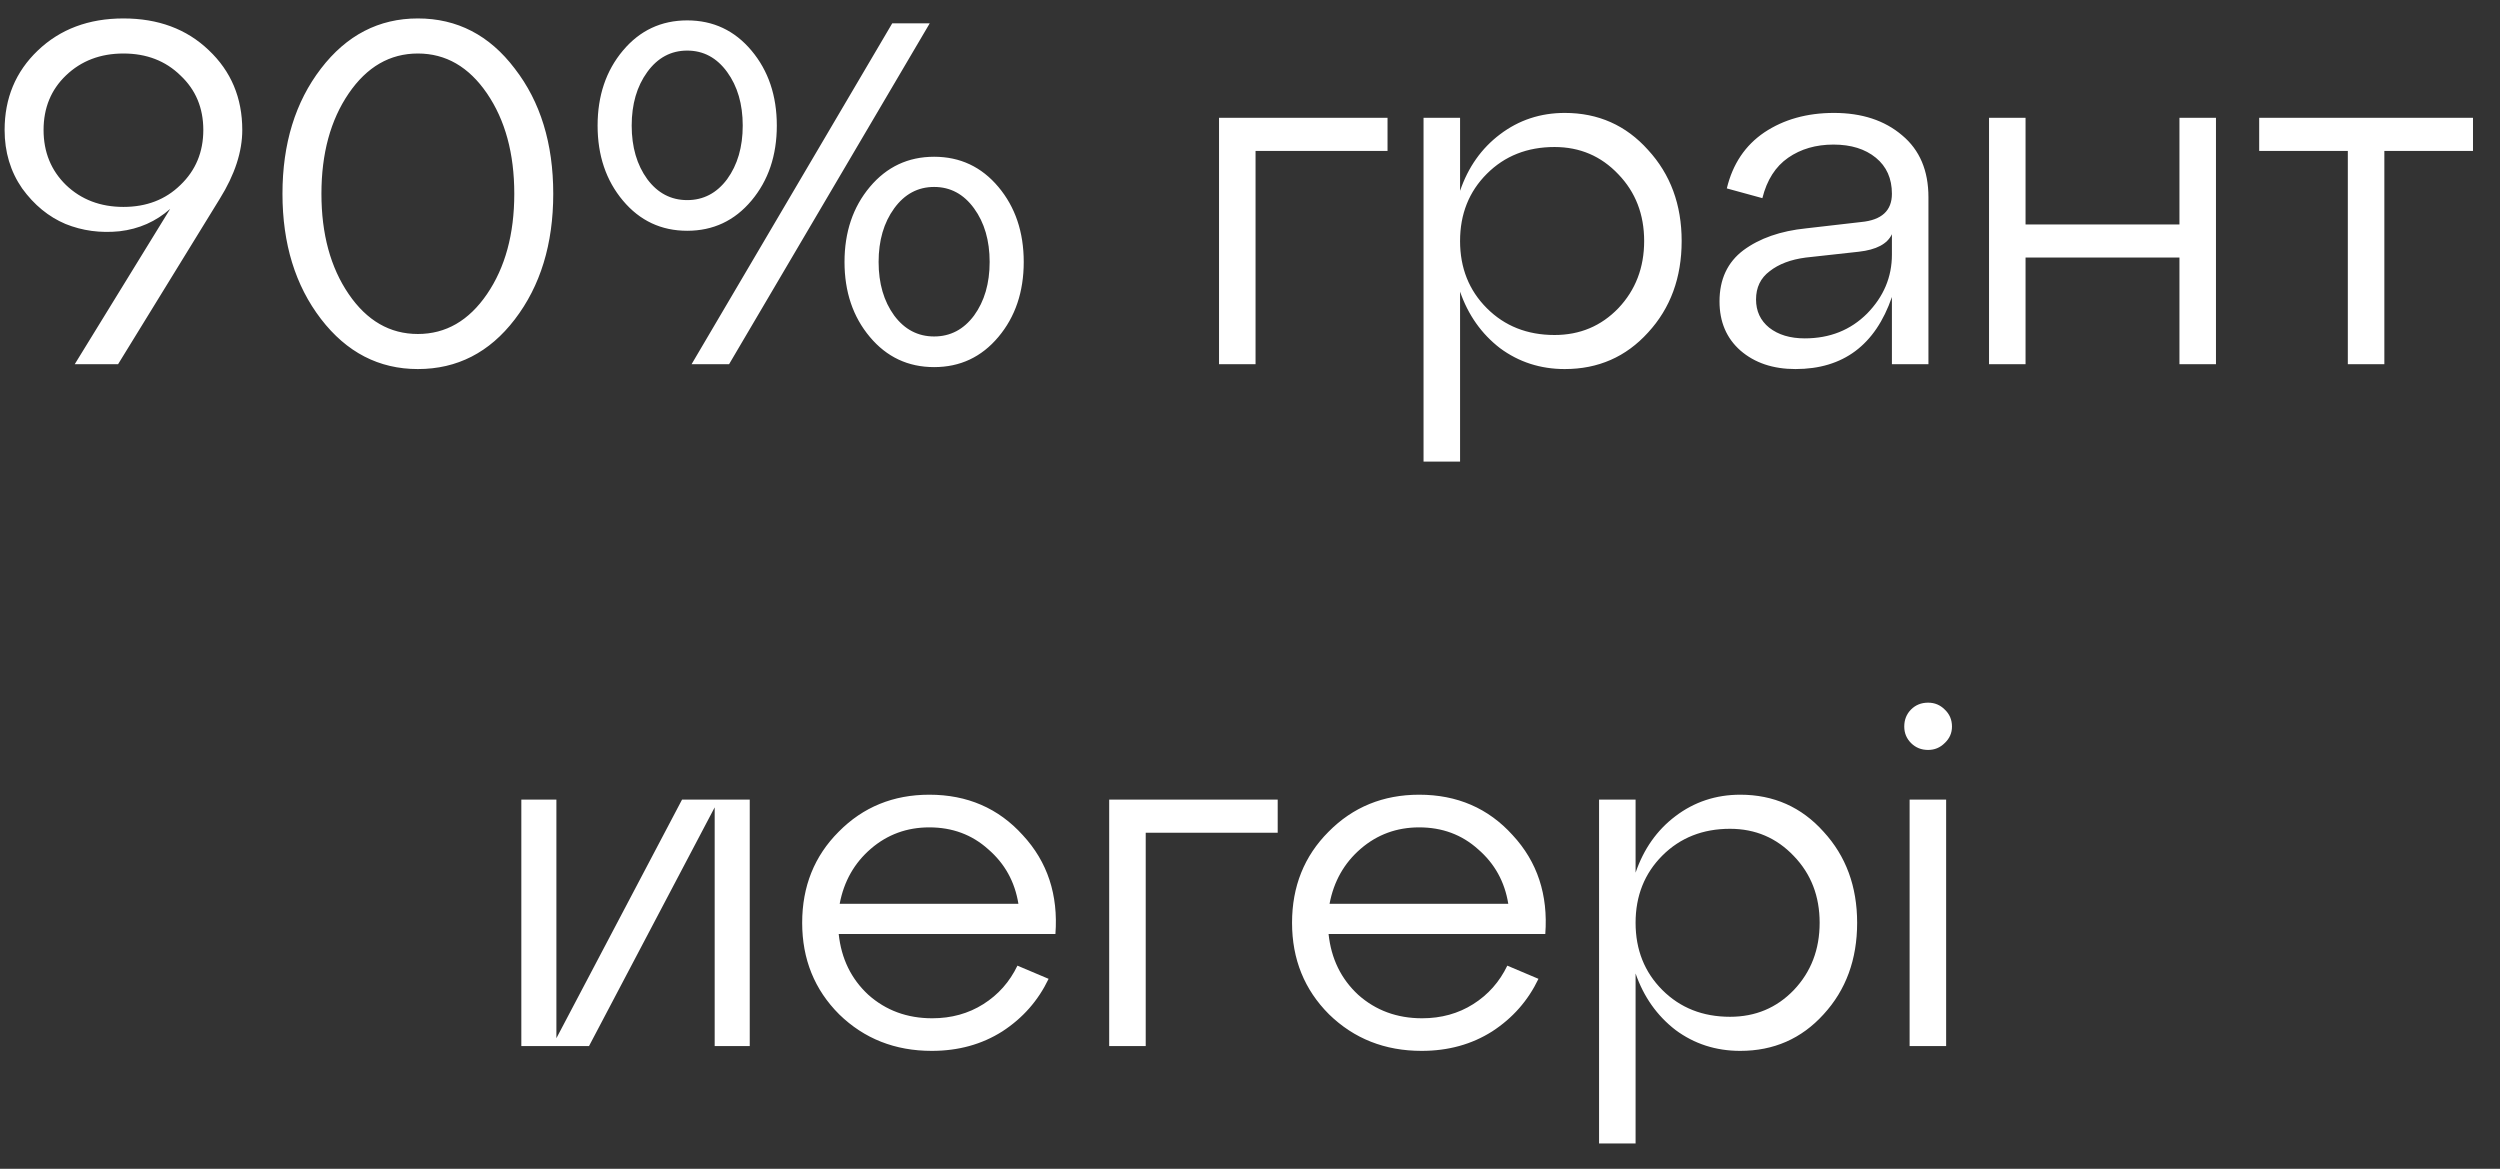 <?xml version="1.0" encoding="UTF-8"?> <svg xmlns="http://www.w3.org/2000/svg" width="77" height="36" viewBox="0 0 77 36" fill="none"><rect x="0" y="0" width="77" height="36" fill="#333333" stroke="none"/> <path d="M1.162 1.558C1.852 0.898 2.732 0.568 3.802 0.568C4.872 0.568 5.747 0.893 6.427 1.543C7.117 2.193 7.462 3.013 7.462 4.003C7.462 4.673 7.232 5.378 6.772 6.118L3.637 11.217H2.302L5.242 6.433C4.802 6.823 4.282 7.053 3.682 7.123C3.092 7.183 2.537 7.108 2.017 6.898C1.497 6.678 1.052 6.313 0.682 5.803C0.322 5.283 0.142 4.683 0.142 4.003C0.142 3.023 0.482 2.208 1.162 1.558ZM2.032 5.698C2.502 6.148 3.092 6.373 3.802 6.373C4.512 6.373 5.097 6.148 5.557 5.698C6.027 5.248 6.262 4.683 6.262 4.003C6.262 3.323 6.027 2.763 5.557 2.323C5.097 1.873 4.512 1.648 3.802 1.648C3.092 1.648 2.502 1.873 2.032 2.323C1.572 2.763 1.342 3.323 1.342 4.003C1.342 4.683 1.572 5.248 2.032 5.698ZM9.885 9.823C9.095 8.793 8.7 7.508 8.7 5.968C8.7 4.428 9.095 3.143 9.885 2.113C10.675 1.083 11.67 0.568 12.87 0.568C14.08 0.568 15.075 1.083 15.855 2.113C16.645 3.133 17.04 4.418 17.04 5.968C17.04 7.518 16.645 8.808 15.855 9.838C15.075 10.857 14.08 11.367 12.87 11.367C11.67 11.367 10.675 10.852 9.885 9.823ZM10.74 2.878C10.18 3.698 9.9 4.728 9.9 5.968C9.9 7.208 10.18 8.238 10.74 9.058C11.3 9.878 12.01 10.287 12.87 10.287C13.73 10.287 14.44 9.878 15 9.058C15.56 8.238 15.84 7.208 15.84 5.968C15.84 4.728 15.56 3.698 15 2.878C14.44 2.058 13.73 1.648 12.87 1.648C12.01 1.648 11.3 2.058 10.74 2.878ZM19.186 6.178C18.666 5.558 18.406 4.788 18.406 3.868C18.406 2.948 18.666 2.178 19.186 1.558C19.706 0.938 20.366 0.628 21.166 0.628C21.966 0.628 22.626 0.938 23.146 1.558C23.666 2.178 23.926 2.948 23.926 3.868C23.926 4.788 23.666 5.558 23.146 6.178C22.626 6.798 21.966 7.108 21.166 7.108C20.366 7.108 19.706 6.798 19.186 6.178ZM22.456 11.217H21.301L27.481 0.718H28.636L22.456 11.217ZM19.936 2.218C19.616 2.658 19.456 3.208 19.456 3.868C19.456 4.528 19.616 5.078 19.936 5.518C20.256 5.948 20.666 6.163 21.166 6.163C21.666 6.163 22.076 5.948 22.396 5.518C22.716 5.078 22.876 4.528 22.876 3.868C22.876 3.208 22.716 2.658 22.396 2.218C22.076 1.778 21.666 1.558 21.166 1.558C20.666 1.558 20.256 1.778 19.936 2.218ZM26.791 10.377C26.271 9.758 26.011 8.988 26.011 8.068C26.011 7.148 26.271 6.378 26.791 5.758C27.311 5.138 27.971 4.828 28.771 4.828C29.571 4.828 30.231 5.138 30.751 5.758C31.271 6.378 31.531 7.148 31.531 8.068C31.531 8.988 31.271 9.758 30.751 10.377C30.231 10.998 29.571 11.307 28.771 11.307C27.971 11.307 27.311 10.998 26.791 10.377ZM27.541 6.418C27.221 6.858 27.061 7.408 27.061 8.068C27.061 8.728 27.221 9.278 27.541 9.718C27.861 10.148 28.271 10.363 28.771 10.363C29.271 10.363 29.681 10.148 30.001 9.718C30.321 9.278 30.481 8.728 30.481 8.068C30.481 7.408 30.321 6.858 30.001 6.418C29.681 5.978 29.271 5.758 28.771 5.758C28.271 5.758 27.861 5.978 27.541 6.418ZM38.671 11.217H37.546V3.628H42.736V4.648H38.671V11.217ZM48.195 3.478C49.225 3.478 50.08 3.858 50.76 4.618C51.45 5.368 51.795 6.303 51.795 7.423C51.795 8.553 51.45 9.493 50.76 10.242C50.08 10.992 49.225 11.367 48.195 11.367C47.445 11.367 46.78 11.152 46.2 10.723C45.63 10.283 45.22 9.703 44.97 8.983V14.217H43.845V3.628H44.97V5.878C45.22 5.148 45.63 4.568 46.2 4.138C46.78 3.698 47.445 3.478 48.195 3.478ZM47.88 10.318C48.66 10.318 49.315 10.043 49.845 9.493C50.375 8.933 50.64 8.243 50.64 7.423C50.64 6.603 50.375 5.918 49.845 5.368C49.315 4.808 48.66 4.528 47.88 4.528C47.04 4.528 46.345 4.803 45.795 5.353C45.245 5.903 44.97 6.593 44.97 7.423C44.97 8.253 45.245 8.943 45.795 9.493C46.345 10.043 47.04 10.318 47.88 10.318ZM56.486 3.478C57.346 3.478 58.046 3.708 58.586 4.168C59.126 4.618 59.396 5.253 59.396 6.073V11.217H58.271V9.148C57.761 10.627 56.771 11.367 55.301 11.367C54.611 11.367 54.046 11.178 53.606 10.797C53.176 10.418 52.961 9.913 52.961 9.283C52.961 8.603 53.206 8.078 53.696 7.708C54.196 7.338 54.841 7.113 55.631 7.033L57.326 6.838C57.956 6.778 58.271 6.488 58.271 5.968C58.271 5.498 58.106 5.128 57.776 4.858C57.446 4.588 57.011 4.453 56.471 4.453C55.931 4.453 55.466 4.588 55.076 4.858C54.686 5.128 54.421 5.543 54.281 6.103L53.186 5.803C53.366 5.053 53.751 4.478 54.341 4.078C54.941 3.678 55.656 3.478 56.486 3.478ZM55.586 10.422C56.356 10.422 56.996 10.168 57.506 9.658C58.016 9.138 58.271 8.533 58.271 7.843V7.213C58.131 7.513 57.791 7.693 57.251 7.753L55.616 7.933C55.156 7.993 54.786 8.133 54.506 8.353C54.226 8.563 54.086 8.853 54.086 9.223C54.086 9.583 54.221 9.873 54.491 10.092C54.771 10.312 55.136 10.422 55.586 10.422ZM62.387 11.217H61.262V3.628H62.387V6.913H67.127V3.628H68.252V11.217H67.127V7.933H62.387V11.217ZM73.438 11.217H72.313V4.648H69.583V3.628H76.168V4.648H73.438V11.217ZM17.137 31.977L21.007 24.628H23.092V32.218H22.012V24.867L18.142 32.218H16.057V24.628H17.137V31.977ZM28.622 24.477C29.792 24.477 30.752 24.892 31.502 25.723C32.262 26.543 32.597 27.558 32.507 28.767H25.832C25.912 29.527 26.217 30.152 26.747 30.642C27.287 31.122 27.942 31.363 28.712 31.363C29.302 31.363 29.827 31.218 30.287 30.927C30.747 30.637 31.097 30.242 31.337 29.742L32.297 30.148C31.977 30.817 31.502 31.358 30.872 31.767C30.242 32.167 29.517 32.367 28.697 32.367C27.567 32.367 26.617 31.992 25.847 31.242C25.087 30.483 24.707 29.543 24.707 28.422C24.707 27.302 25.082 26.367 25.832 25.617C26.582 24.858 27.512 24.477 28.622 24.477ZM28.622 25.483C27.932 25.483 27.332 25.703 26.822 26.142C26.312 26.582 25.992 27.148 25.862 27.837H31.367C31.257 27.157 30.947 26.598 30.437 26.157C29.937 25.707 29.332 25.483 28.622 25.483ZM35.288 32.218H34.163V24.628H39.353V25.648H35.288V32.218ZM43.71 24.477C44.88 24.477 45.84 24.892 46.59 25.723C47.35 26.543 47.685 27.558 47.595 28.767H40.92C41 29.527 41.305 30.152 41.835 30.642C42.375 31.122 43.03 31.363 43.8 31.363C44.39 31.363 44.915 31.218 45.375 30.927C45.835 30.637 46.185 30.242 46.425 29.742L47.385 30.148C47.065 30.817 46.59 31.358 45.96 31.767C45.33 32.167 44.605 32.367 43.785 32.367C42.655 32.367 41.705 31.992 40.935 31.242C40.175 30.483 39.795 29.543 39.795 28.422C39.795 27.302 40.17 26.367 40.92 25.617C41.67 24.858 42.6 24.477 43.71 24.477ZM43.71 25.483C43.02 25.483 42.42 25.703 41.91 26.142C41.4 26.582 41.08 27.148 40.95 27.837H46.455C46.345 27.157 46.035 26.598 45.525 26.157C45.025 25.707 44.42 25.483 43.71 25.483ZM53.6 24.477C54.63 24.477 55.486 24.858 56.166 25.617C56.855 26.367 57.2 27.302 57.2 28.422C57.2 29.552 56.855 30.492 56.166 31.242C55.486 31.992 54.63 32.367 53.6 32.367C52.85 32.367 52.185 32.153 51.605 31.723C51.035 31.282 50.626 30.703 50.376 29.983V35.218H49.251V24.628H50.376V26.878C50.626 26.148 51.035 25.567 51.605 25.137C52.185 24.698 52.85 24.477 53.6 24.477ZM53.285 31.317C54.066 31.317 54.721 31.043 55.251 30.492C55.781 29.933 56.045 29.242 56.045 28.422C56.045 27.602 55.781 26.918 55.251 26.367C54.721 25.808 54.066 25.527 53.285 25.527C52.446 25.527 51.751 25.802 51.2 26.352C50.651 26.902 50.376 27.593 50.376 28.422C50.376 29.253 50.651 29.942 51.2 30.492C51.751 31.043 52.446 31.317 53.285 31.317ZM58.651 22.378C58.651 22.168 58.721 21.992 58.861 21.852C59.001 21.712 59.176 21.642 59.386 21.642C59.586 21.642 59.756 21.712 59.896 21.852C60.046 21.992 60.121 22.168 60.121 22.378C60.121 22.578 60.046 22.747 59.896 22.887C59.756 23.027 59.586 23.098 59.386 23.098C59.176 23.098 59.001 23.027 58.861 22.887C58.721 22.747 58.651 22.578 58.651 22.378ZM59.941 32.218H58.816V24.628H59.941V32.218Z" fill="white"></path> </svg> 
